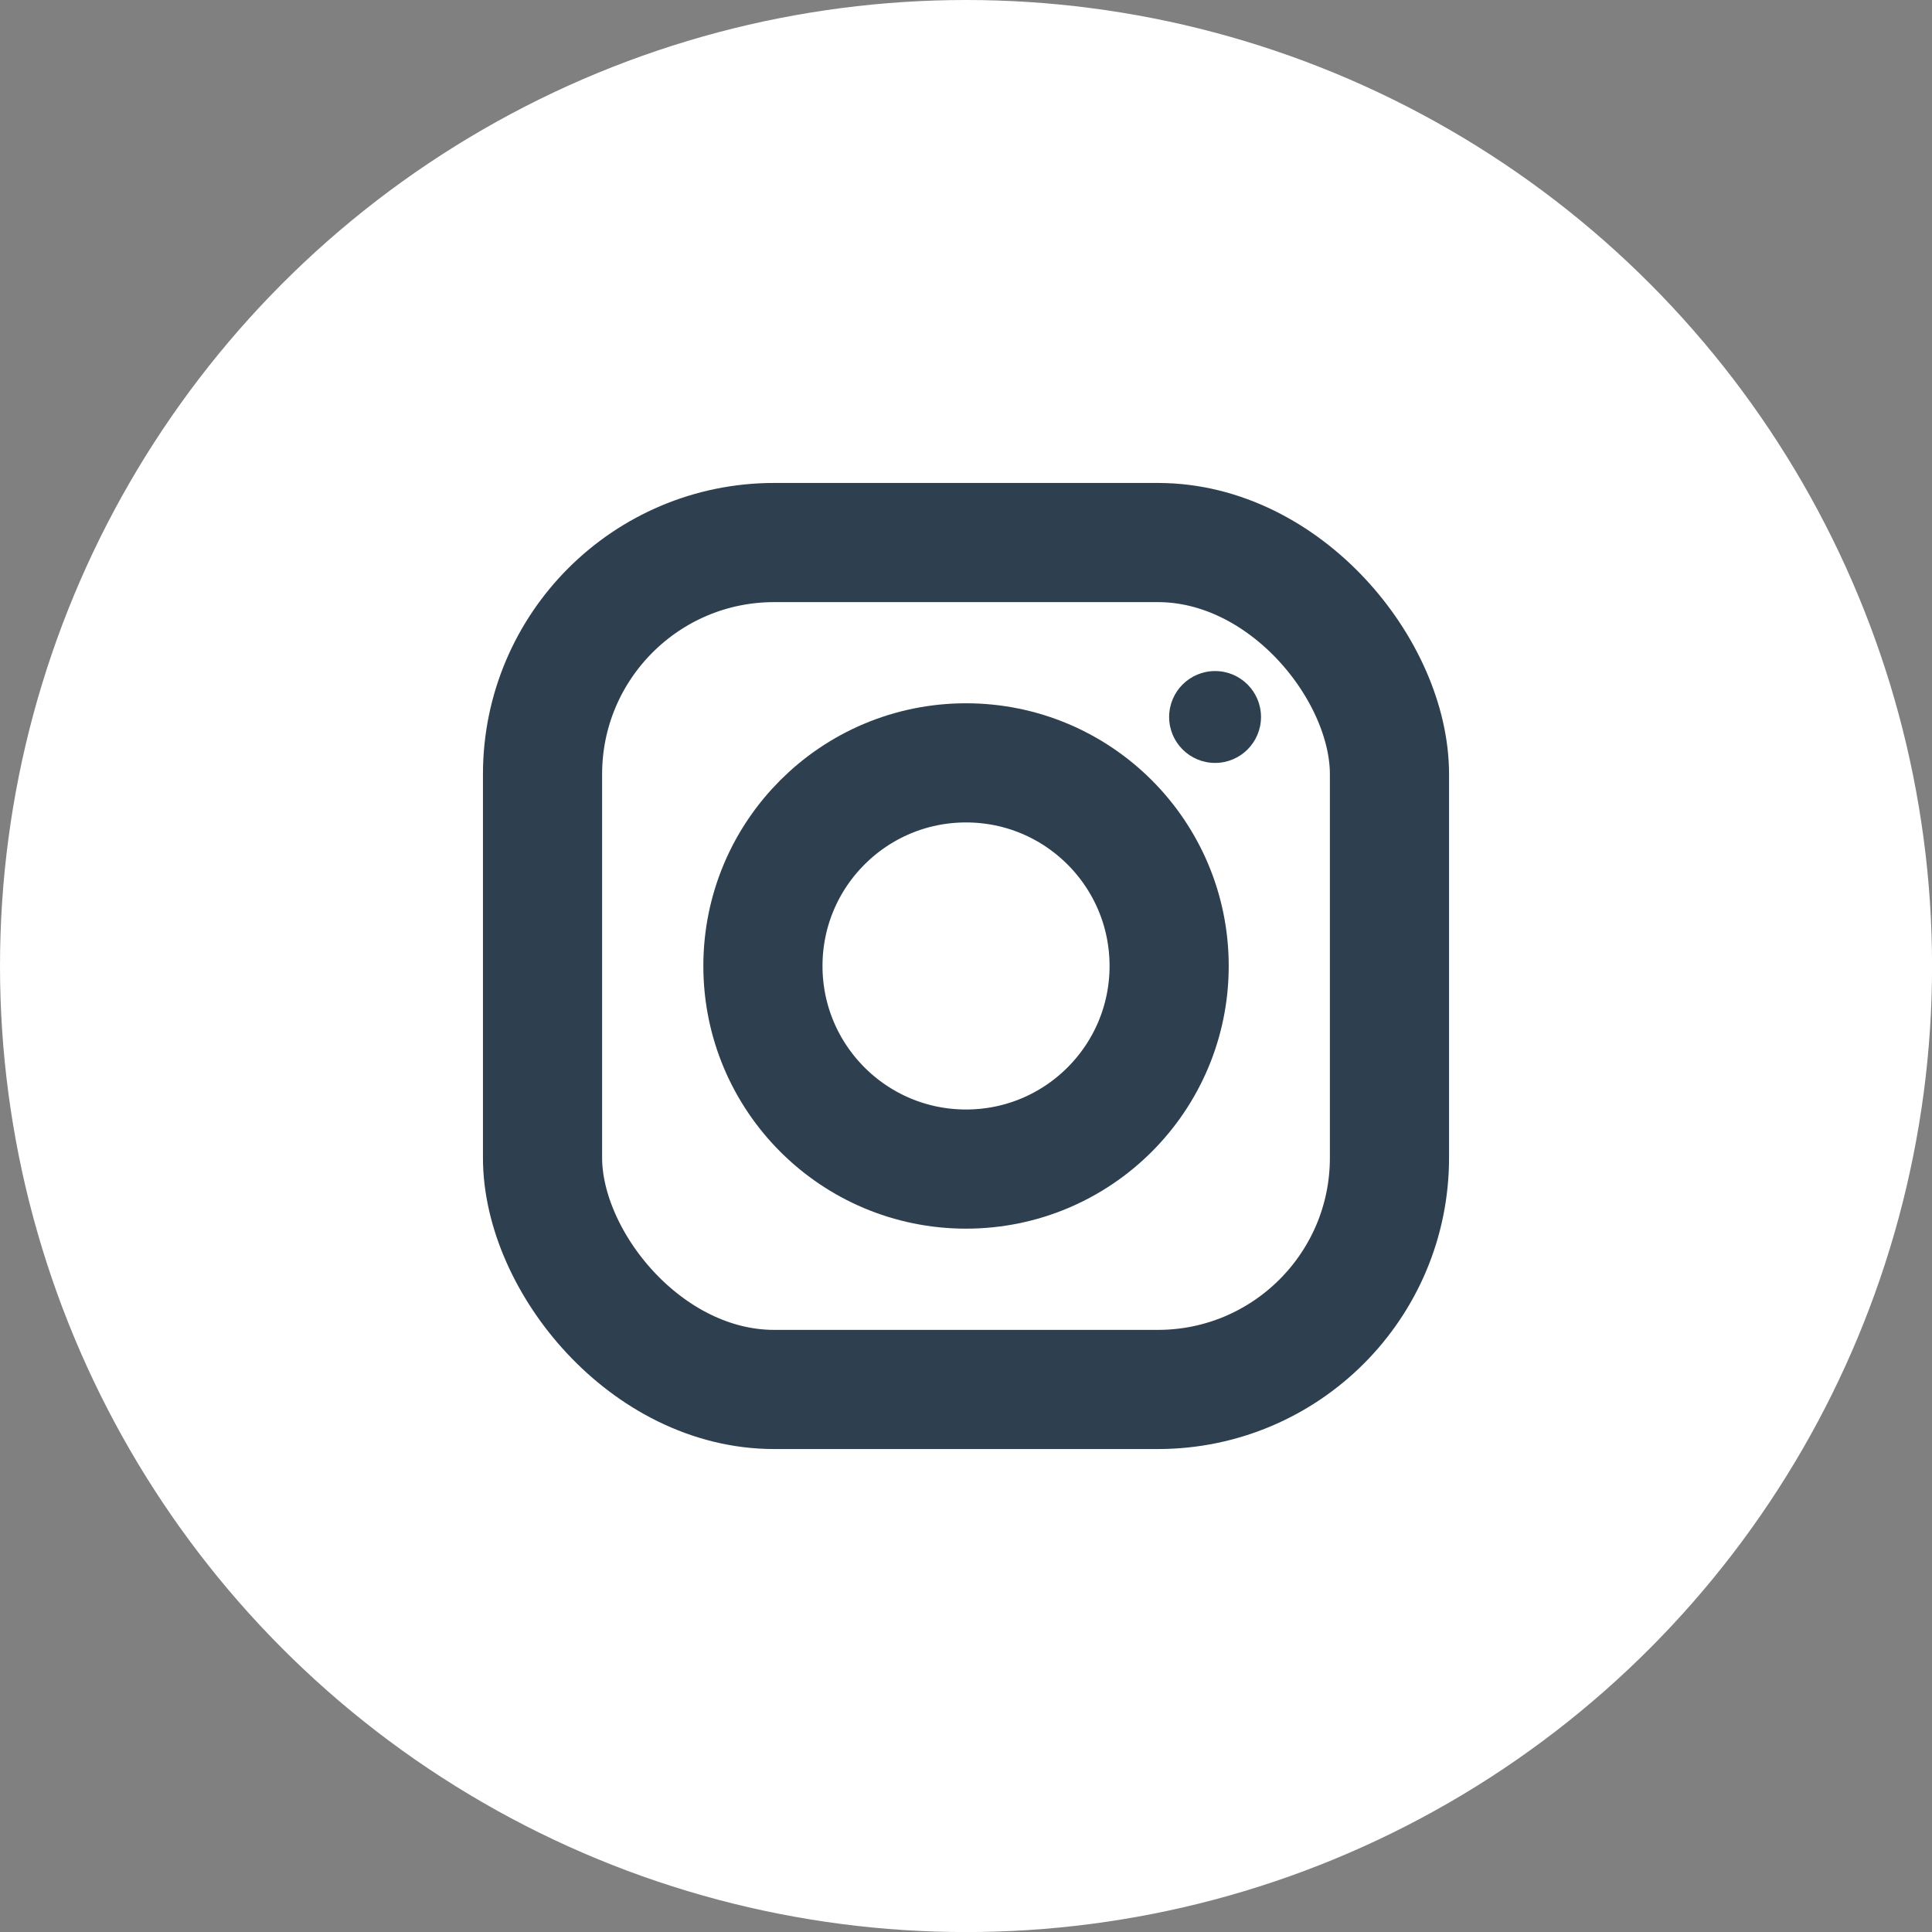 <svg xmlns="http://www.w3.org/2000/svg" width="32.427" height="32.427" viewBox="0 0 32.427 32.427">
  <rect x="0" y="0" width="32.427" height="32.427" fill="#808080" stroke="none"/>
  <g id="Group_699" data-name="Group 699" transform="translate(-183.243 -3153)">
    <circle id="Ellipse_21" data-name="Ellipse 21" cx="16.214" cy="16.214" r="16.214" transform="translate(183.243 3153)" fill="#fff"/>
    <rect id="Rectangle_69" data-name="Rectangle 69" width="14.215" height="14.215" rx="3.888" transform="translate(192.349 3162.106)" fill="none" stroke="#2e404f" stroke-miterlimit="10" stroke-width="2"/>
    <circle id="Ellipse_24" data-name="Ellipse 24" cx="3.409" cy="3.409" r="3.409" transform="translate(196.048 3165.804)" fill="none" stroke="#2e404f" stroke-miterlimit="10" stroke-width="2"/>
    <circle id="Ellipse_25" data-name="Ellipse 25" cx="0.771" cy="0.771" r="0.771" transform="translate(202.866 3164.263)" fill="#2e404f"/>
  </g>
</svg>
